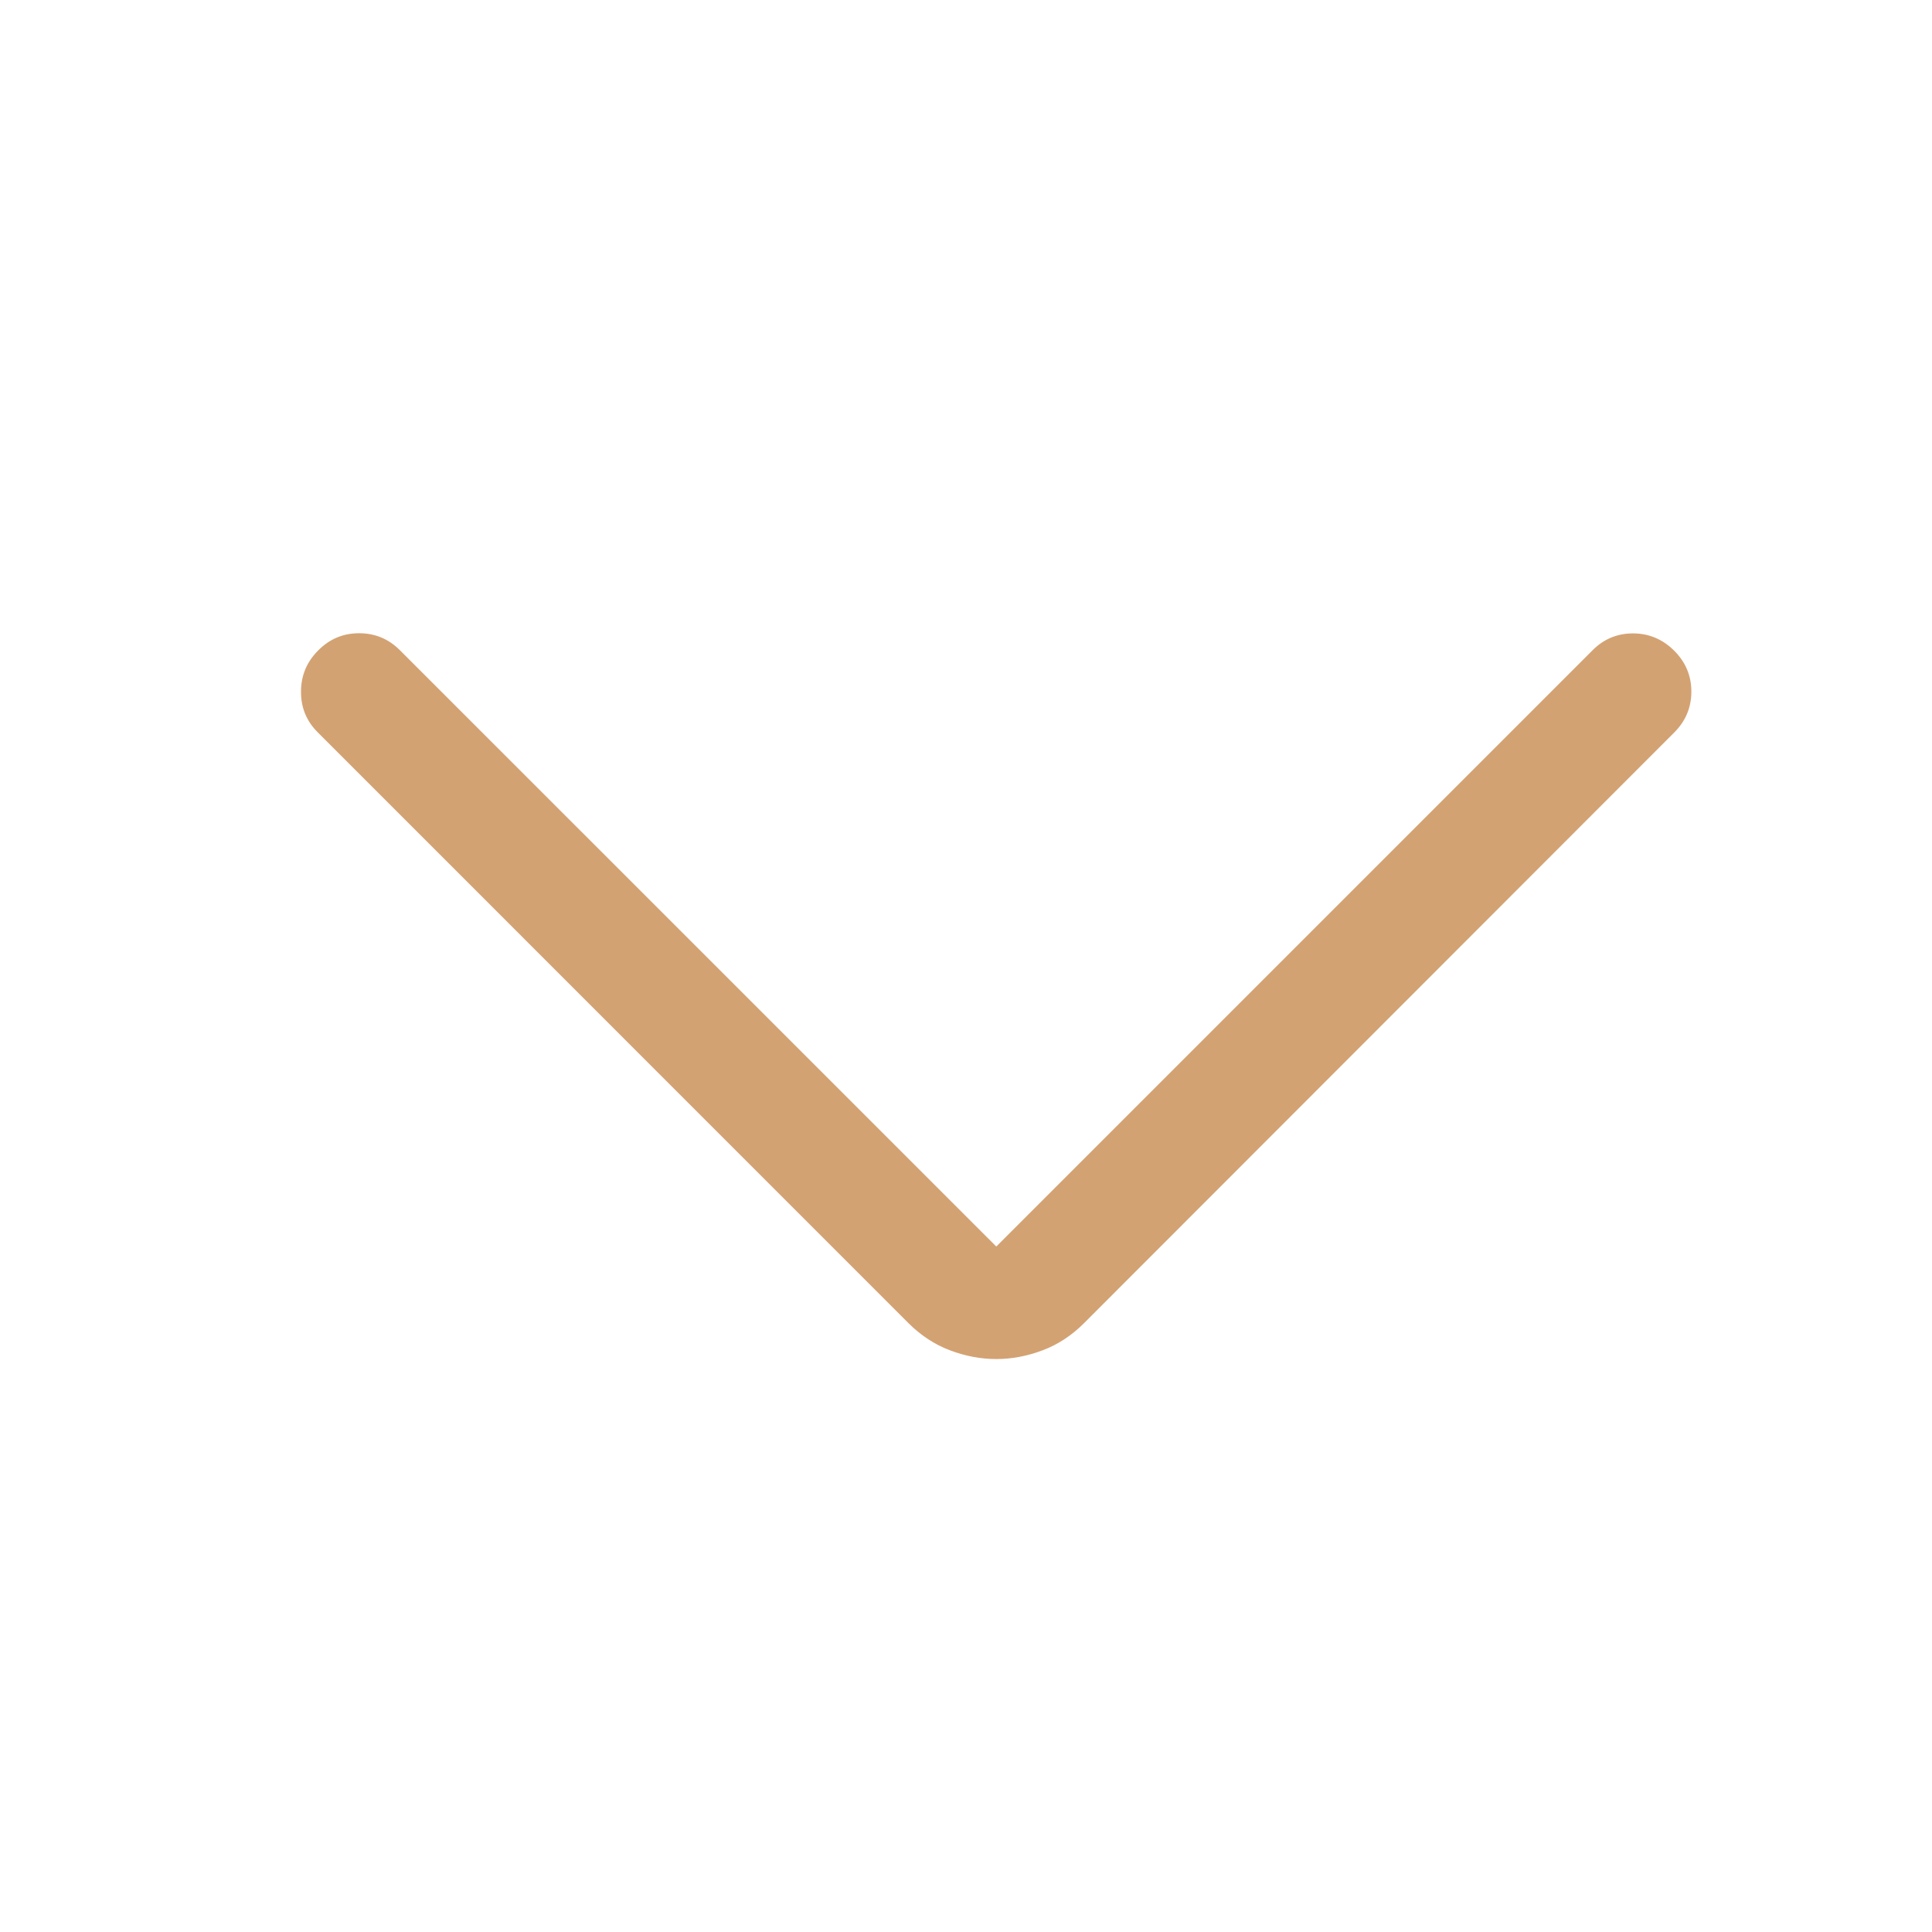 <?xml version="1.0" encoding="UTF-8"?> <svg xmlns="http://www.w3.org/2000/svg" width="25" height="25" viewBox="0 0 25 25" fill="none"><mask id="mask0_305_26" style="mask-type:alpha" maskUnits="userSpaceOnUse" x="0" y="0" width="25" height="25"><rect x="0.891" y="24.949" width="24" height="24" transform="rotate(-90 0.891 24.949)" fill="#D9D9D9"></rect></mask><g mask="url(#mask0_305_26)"><path d="M12.892 16.13L20.607 8.415C20.754 8.267 20.931 8.195 21.136 8.196C21.341 8.198 21.517 8.273 21.665 8.421C21.812 8.568 21.886 8.744 21.886 8.949C21.886 9.155 21.812 9.331 21.665 9.478L14.028 17.121C13.867 17.282 13.687 17.4 13.488 17.474C13.289 17.549 13.09 17.586 12.892 17.586C12.693 17.586 12.494 17.549 12.295 17.474C12.097 17.4 11.917 17.282 11.755 17.121L4.113 9.478C3.965 9.331 3.893 9.154 3.895 8.946C3.896 8.739 3.971 8.562 4.119 8.415C4.266 8.267 4.442 8.194 4.647 8.194C4.852 8.194 5.029 8.267 5.176 8.415L12.892 16.13Z" fill="#D3A273"></path></g></svg> 